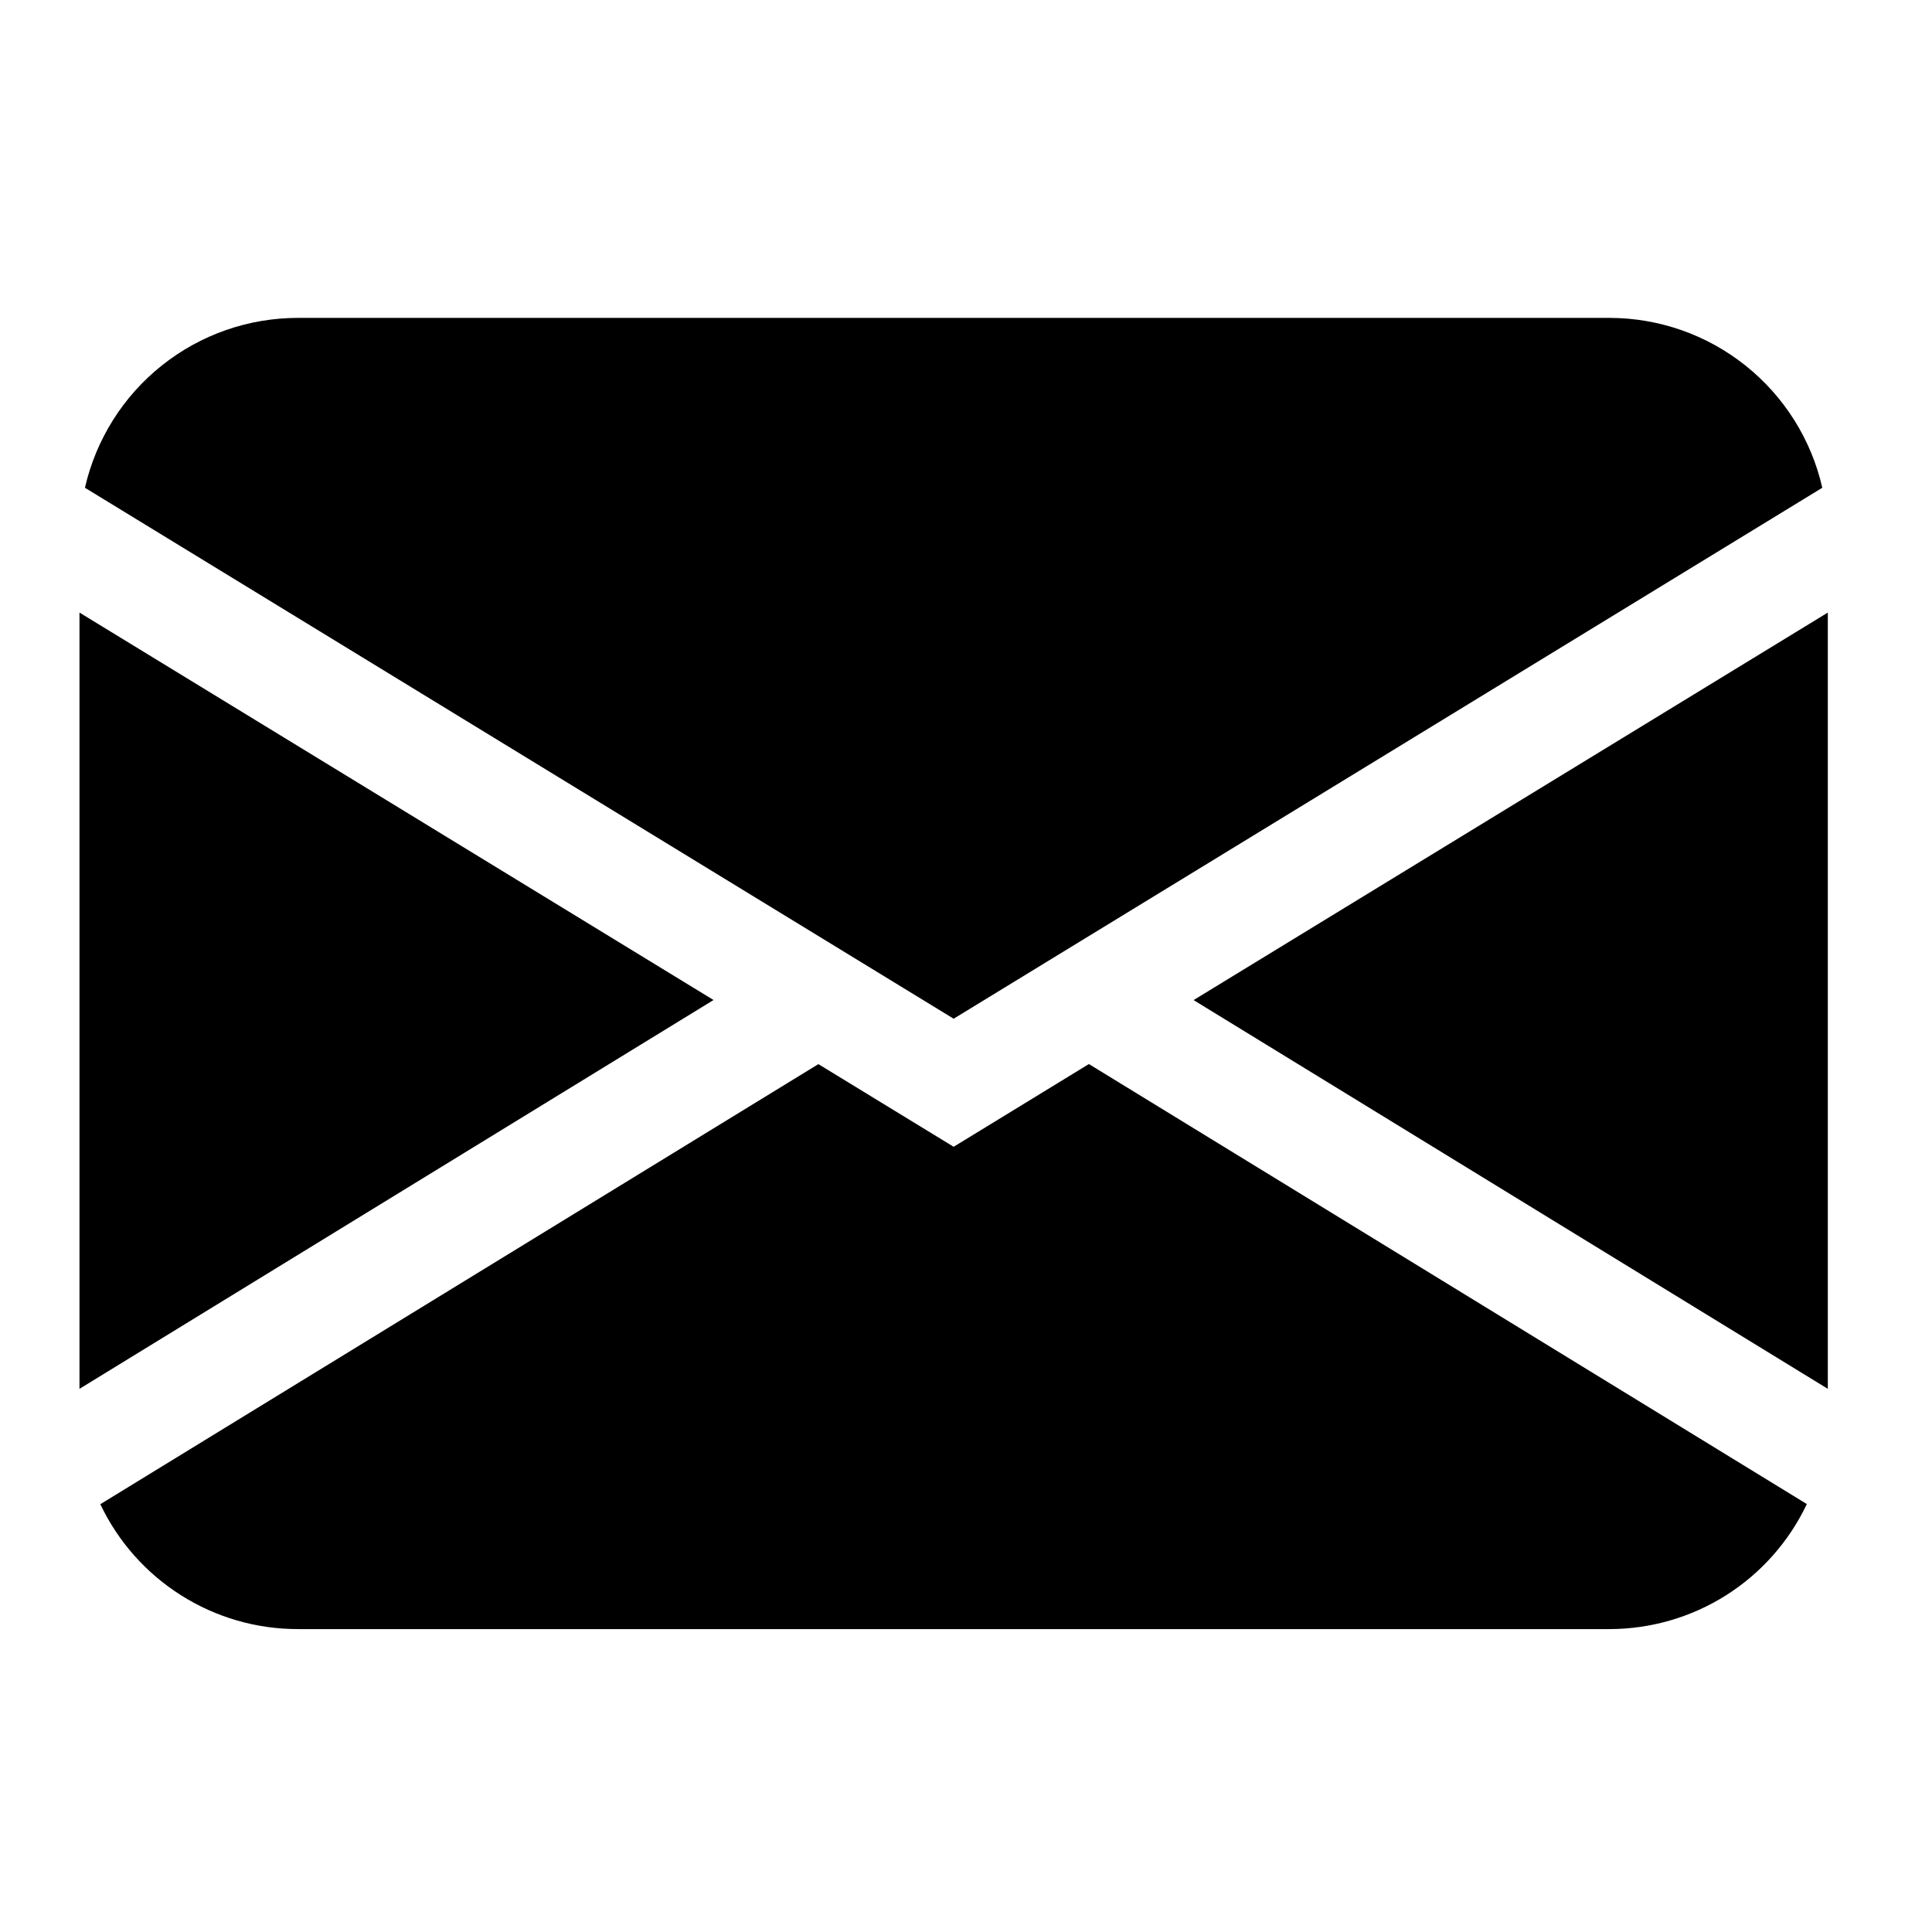 <?xml version="1.0" encoding="UTF-8"?> <svg xmlns="http://www.w3.org/2000/svg" width="28" height="28" viewBox="0 0 28 28" fill="none"><path d="M1.231 7.069C1.391 6.37 1.783 5.745 2.344 5.298C2.905 4.85 3.601 4.607 4.319 4.607H23.322C24.04 4.607 24.736 4.85 25.297 5.298C25.858 5.745 26.251 6.37 26.41 7.069L13.821 14.764L1.231 7.069ZM1.152 8.878V20.128L10.341 14.493L1.152 8.878ZM11.859 15.423L1.454 21.8C1.711 22.342 2.117 22.8 2.624 23.12C3.131 23.441 3.719 23.611 4.319 23.61H23.322C23.922 23.61 24.51 23.44 25.017 23.119C25.523 22.799 25.929 22.34 26.186 21.798L15.781 15.421L13.821 16.62L11.859 15.421V15.423ZM17.3 14.495L26.49 20.128V8.878L17.3 14.493V14.495Z" fill="black"></path></svg> 